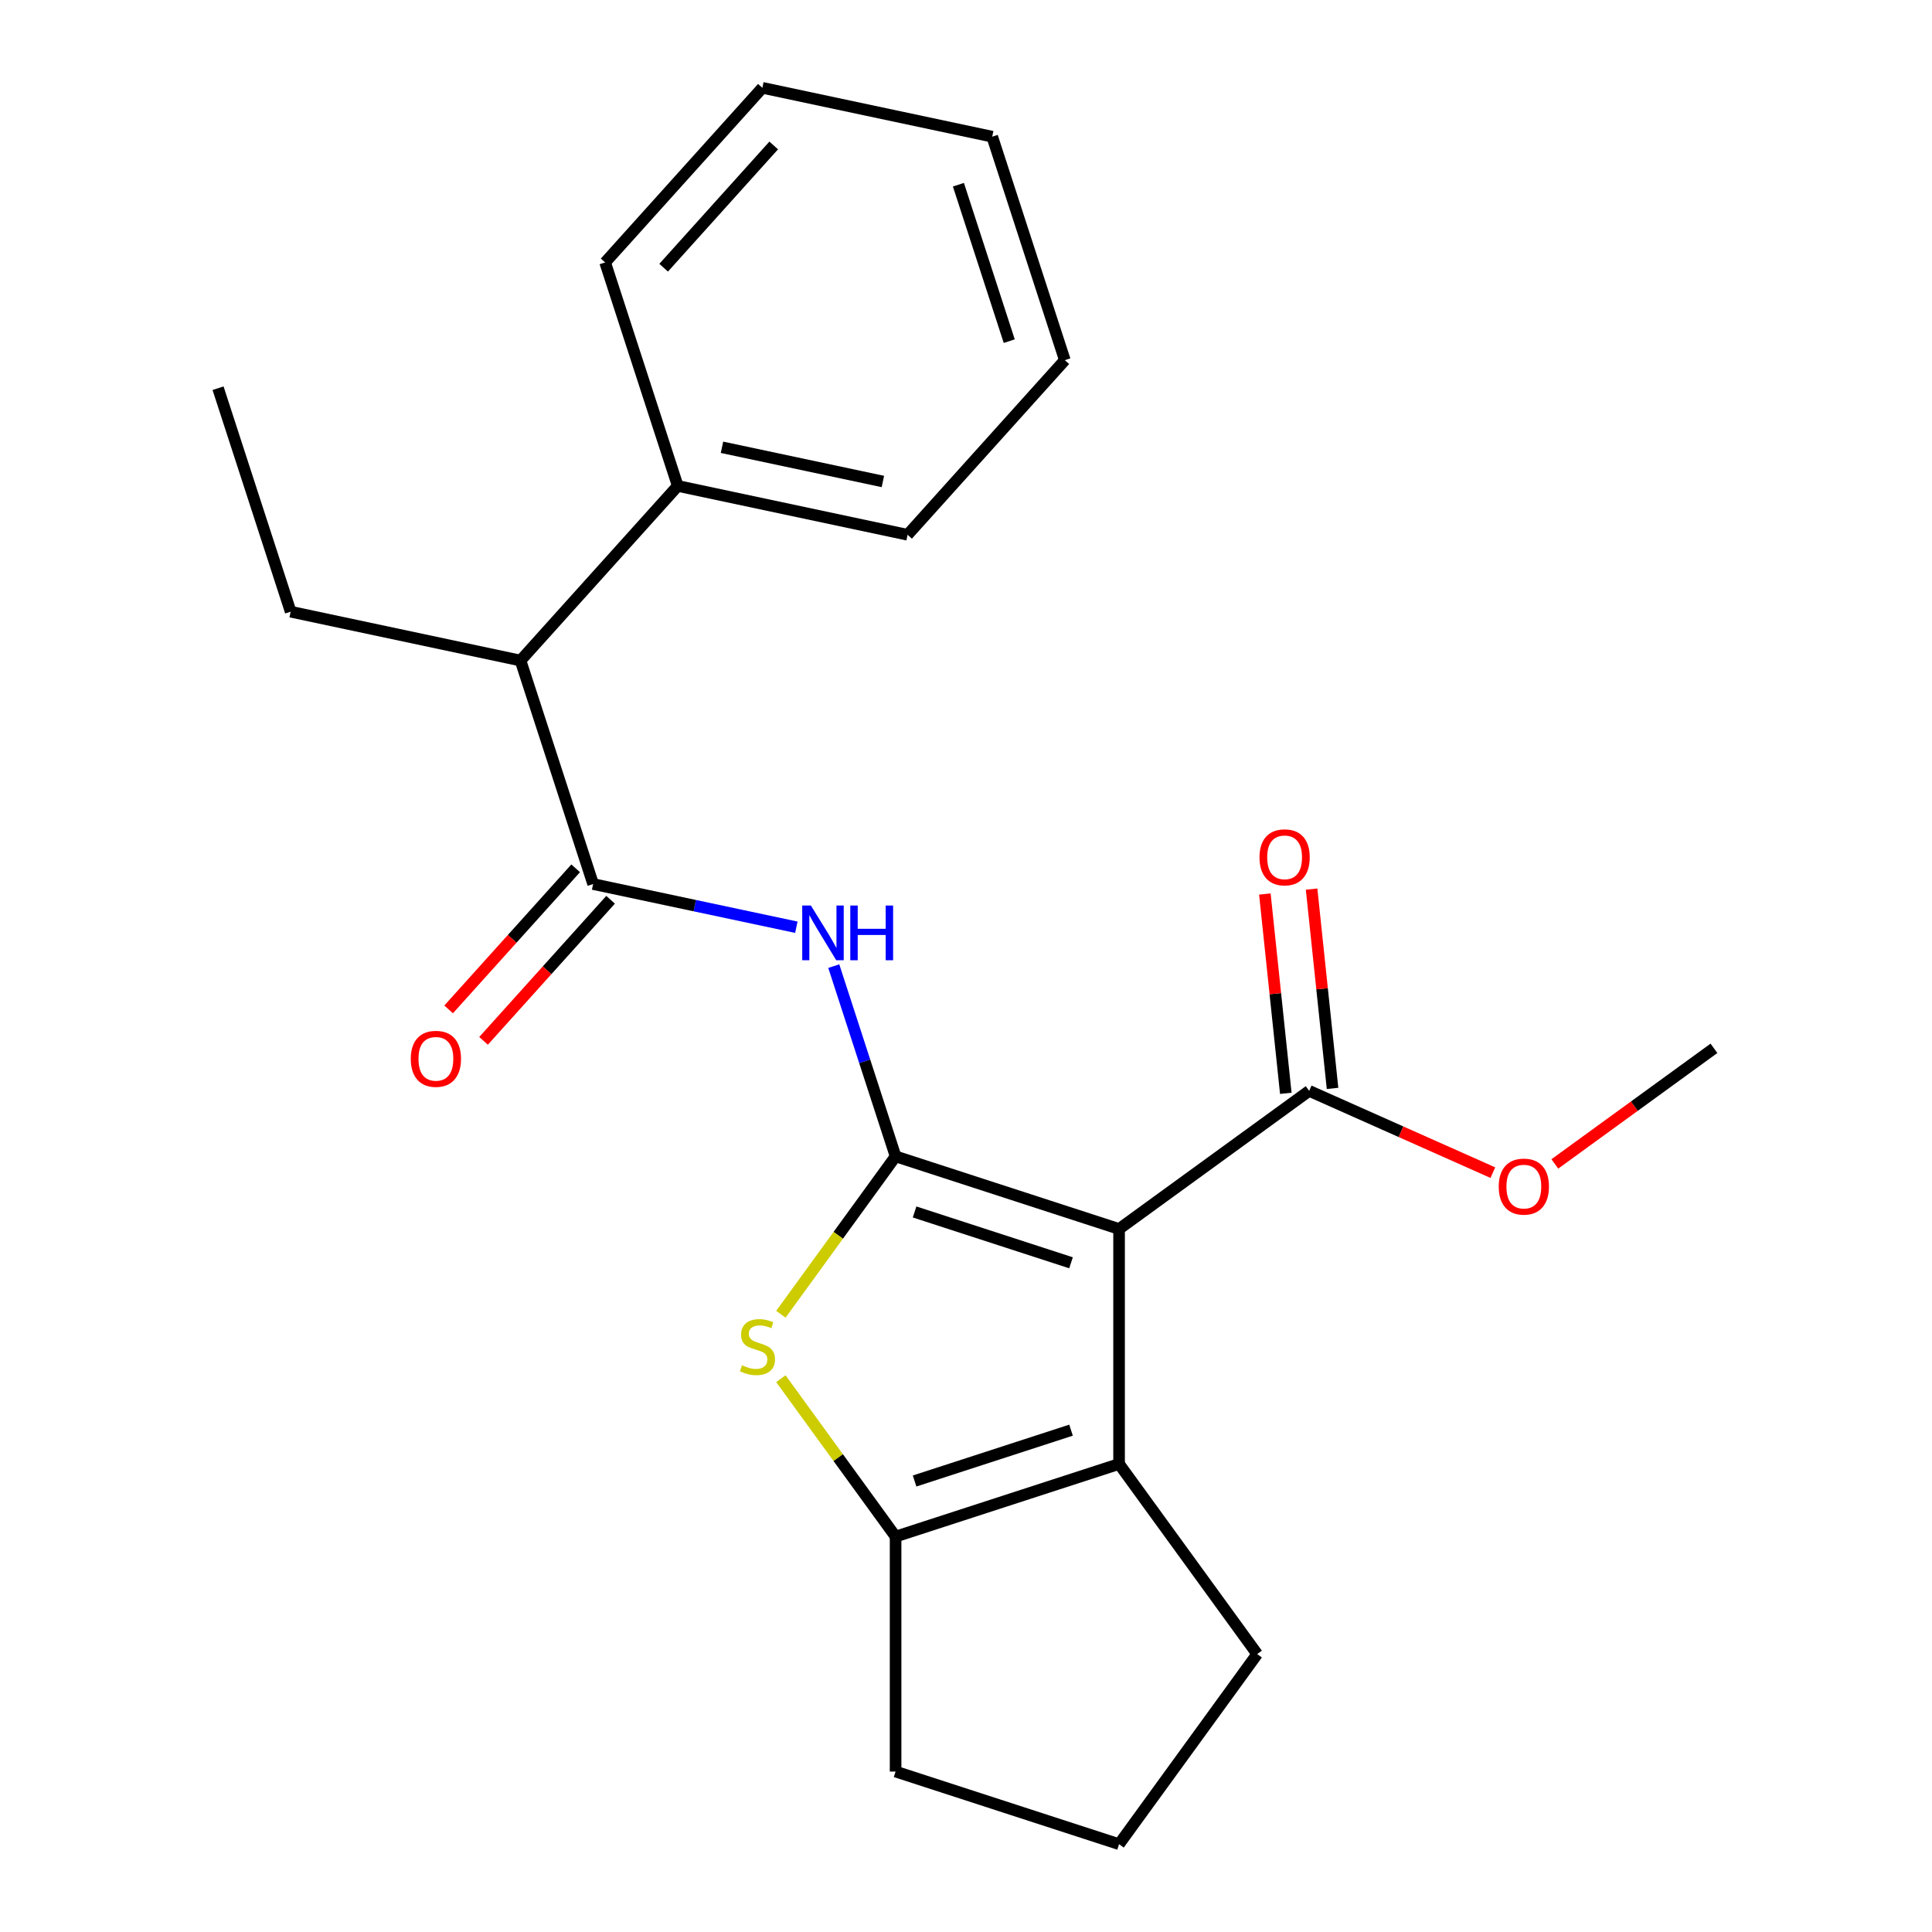 <?xml version='1.0' encoding='iso-8859-1'?>
<svg version='1.1' baseProfile='full'
              xmlns='http://www.w3.org/2000/svg'
                      xmlns:rdkit='http://www.rdkit.org/xml'
                      xmlns:xlink='http://www.w3.org/1999/xlink'
                  xml:space='preserve'
width='1000px' height='1000px' viewBox='0 0 1000 1000'>
<!-- END OF HEADER -->
<rect style='opacity:1.0;fill:#FFFFFF;stroke:none' width='1000' height='1000' x='0' y='0'> </rect>
<path class='bond-0' d='M 463.555,598.537 L 579.229,636.122' style='fill:none;fill-rule:evenodd;stroke:#000000;stroke-width:6px;stroke-linecap:butt;stroke-linejoin:miter;stroke-opacity:1' />
<path class='bond-0' d='M 473.389,627.31 L 554.361,653.619' style='fill:none;fill-rule:evenodd;stroke:#000000;stroke-width:6px;stroke-linecap:butt;stroke-linejoin:miter;stroke-opacity:1' />
<path class='bond-1' d='M 463.555,598.537 L 433.87,639.395' style='fill:none;fill-rule:evenodd;stroke:#000000;stroke-width:6px;stroke-linecap:butt;stroke-linejoin:miter;stroke-opacity:1' />
<path class='bond-1' d='M 433.87,639.395 L 404.185,680.253' style='fill:none;fill-rule:evenodd;stroke:#CCCC00;stroke-width:6px;stroke-linecap:butt;stroke-linejoin:miter;stroke-opacity:1' />
<path class='bond-3' d='M 463.555,598.537 L 447.557,549.301' style='fill:none;fill-rule:evenodd;stroke:#000000;stroke-width:6px;stroke-linecap:butt;stroke-linejoin:miter;stroke-opacity:1' />
<path class='bond-3' d='M 447.557,549.301 L 431.559,500.064' style='fill:none;fill-rule:evenodd;stroke:#0000FF;stroke-width:6px;stroke-linecap:butt;stroke-linejoin:miter;stroke-opacity:1' />
<path class='bond-2' d='M 579.229,636.122 L 579.229,757.749' style='fill:none;fill-rule:evenodd;stroke:#000000;stroke-width:6px;stroke-linecap:butt;stroke-linejoin:miter;stroke-opacity:1' />
<path class='bond-6' d='M 579.229,636.122 L 677.627,564.632' style='fill:none;fill-rule:evenodd;stroke:#000000;stroke-width:6px;stroke-linecap:butt;stroke-linejoin:miter;stroke-opacity:1' />
<path class='bond-4' d='M 404.185,713.618 L 433.87,754.476' style='fill:none;fill-rule:evenodd;stroke:#CCCC00;stroke-width:6px;stroke-linecap:butt;stroke-linejoin:miter;stroke-opacity:1' />
<path class='bond-4' d='M 433.87,754.476 L 463.555,795.334' style='fill:none;fill-rule:evenodd;stroke:#000000;stroke-width:6px;stroke-linecap:butt;stroke-linejoin:miter;stroke-opacity:1' />
<path class='bond-12' d='M 579.229,757.749 L 650.72,856.147' style='fill:none;fill-rule:evenodd;stroke:#000000;stroke-width:6px;stroke-linecap:butt;stroke-linejoin:miter;stroke-opacity:1' />
<path class='bond-23' d='M 579.229,757.749 L 463.555,795.334' style='fill:none;fill-rule:evenodd;stroke:#000000;stroke-width:6px;stroke-linecap:butt;stroke-linejoin:miter;stroke-opacity:1' />
<path class='bond-23' d='M 554.361,740.252 L 473.389,766.561' style='fill:none;fill-rule:evenodd;stroke:#000000;stroke-width:6px;stroke-linecap:butt;stroke-linejoin:miter;stroke-opacity:1' />
<path class='bond-5' d='M 412.19,479.934 L 359.595,468.755' style='fill:none;fill-rule:evenodd;stroke:#0000FF;stroke-width:6px;stroke-linecap:butt;stroke-linejoin:miter;stroke-opacity:1' />
<path class='bond-5' d='M 359.595,468.755 L 307.001,457.576' style='fill:none;fill-rule:evenodd;stroke:#000000;stroke-width:6px;stroke-linecap:butt;stroke-linejoin:miter;stroke-opacity:1' />
<path class='bond-13' d='M 463.555,795.334 L 463.555,916.961' style='fill:none;fill-rule:evenodd;stroke:#000000;stroke-width:6px;stroke-linecap:butt;stroke-linejoin:miter;stroke-opacity:1' />
<path class='bond-7' d='M 307.001,457.576 L 269.416,341.901' style='fill:none;fill-rule:evenodd;stroke:#000000;stroke-width:6px;stroke-linecap:butt;stroke-linejoin:miter;stroke-opacity:1' />
<path class='bond-8' d='M 297.963,449.437 L 265.086,485.95' style='fill:none;fill-rule:evenodd;stroke:#000000;stroke-width:6px;stroke-linecap:butt;stroke-linejoin:miter;stroke-opacity:1' />
<path class='bond-8' d='M 265.086,485.95 L 232.21,522.463' style='fill:none;fill-rule:evenodd;stroke:#FF0000;stroke-width:6px;stroke-linecap:butt;stroke-linejoin:miter;stroke-opacity:1' />
<path class='bond-8' d='M 316.04,465.714 L 283.164,502.227' style='fill:none;fill-rule:evenodd;stroke:#000000;stroke-width:6px;stroke-linecap:butt;stroke-linejoin:miter;stroke-opacity:1' />
<path class='bond-8' d='M 283.164,502.227 L 250.287,538.74' style='fill:none;fill-rule:evenodd;stroke:#FF0000;stroke-width:6px;stroke-linecap:butt;stroke-linejoin:miter;stroke-opacity:1' />
<path class='bond-9' d='M 689.723,563.36 L 684.302,511.78' style='fill:none;fill-rule:evenodd;stroke:#000000;stroke-width:6px;stroke-linecap:butt;stroke-linejoin:miter;stroke-opacity:1' />
<path class='bond-9' d='M 684.302,511.78 L 678.881,460.2' style='fill:none;fill-rule:evenodd;stroke:#FF0000;stroke-width:6px;stroke-linecap:butt;stroke-linejoin:miter;stroke-opacity:1' />
<path class='bond-9' d='M 665.531,565.903 L 660.11,514.323' style='fill:none;fill-rule:evenodd;stroke:#000000;stroke-width:6px;stroke-linecap:butt;stroke-linejoin:miter;stroke-opacity:1' />
<path class='bond-9' d='M 660.11,514.323 L 654.689,462.743' style='fill:none;fill-rule:evenodd;stroke:#FF0000;stroke-width:6px;stroke-linecap:butt;stroke-linejoin:miter;stroke-opacity:1' />
<path class='bond-11' d='M 677.627,564.632 L 725.163,585.796' style='fill:none;fill-rule:evenodd;stroke:#000000;stroke-width:6px;stroke-linecap:butt;stroke-linejoin:miter;stroke-opacity:1' />
<path class='bond-11' d='M 725.163,585.796 L 772.698,606.96' style='fill:none;fill-rule:evenodd;stroke:#FF0000;stroke-width:6px;stroke-linecap:butt;stroke-linejoin:miter;stroke-opacity:1' />
<path class='bond-10' d='M 269.416,341.901 L 350.801,251.515' style='fill:none;fill-rule:evenodd;stroke:#000000;stroke-width:6px;stroke-linecap:butt;stroke-linejoin:miter;stroke-opacity:1' />
<path class='bond-15' d='M 269.416,341.901 L 150.447,316.614' style='fill:none;fill-rule:evenodd;stroke:#000000;stroke-width:6px;stroke-linecap:butt;stroke-linejoin:miter;stroke-opacity:1' />
<path class='bond-16' d='M 350.801,251.515 L 469.77,276.803' style='fill:none;fill-rule:evenodd;stroke:#000000;stroke-width:6px;stroke-linecap:butt;stroke-linejoin:miter;stroke-opacity:1' />
<path class='bond-16' d='M 373.704,231.514 L 456.982,249.216' style='fill:none;fill-rule:evenodd;stroke:#000000;stroke-width:6px;stroke-linecap:butt;stroke-linejoin:miter;stroke-opacity:1' />
<path class='bond-17' d='M 350.801,251.515 L 313.216,135.841' style='fill:none;fill-rule:evenodd;stroke:#000000;stroke-width:6px;stroke-linecap:butt;stroke-linejoin:miter;stroke-opacity:1' />
<path class='bond-18' d='M 804.78,602.447 L 845.959,572.529' style='fill:none;fill-rule:evenodd;stroke:#FF0000;stroke-width:6px;stroke-linecap:butt;stroke-linejoin:miter;stroke-opacity:1' />
<path class='bond-18' d='M 845.959,572.529 L 887.137,542.611' style='fill:none;fill-rule:evenodd;stroke:#000000;stroke-width:6px;stroke-linecap:butt;stroke-linejoin:miter;stroke-opacity:1' />
<path class='bond-24' d='M 650.72,856.147 L 579.229,954.545' style='fill:none;fill-rule:evenodd;stroke:#000000;stroke-width:6px;stroke-linecap:butt;stroke-linejoin:miter;stroke-opacity:1' />
<path class='bond-14' d='M 463.555,916.961 L 579.229,954.545' style='fill:none;fill-rule:evenodd;stroke:#000000;stroke-width:6px;stroke-linecap:butt;stroke-linejoin:miter;stroke-opacity:1' />
<path class='bond-19' d='M 150.447,316.614 L 112.863,200.94' style='fill:none;fill-rule:evenodd;stroke:#000000;stroke-width:6px;stroke-linecap:butt;stroke-linejoin:miter;stroke-opacity:1' />
<path class='bond-21' d='M 469.77,276.803 L 551.154,186.416' style='fill:none;fill-rule:evenodd;stroke:#000000;stroke-width:6px;stroke-linecap:butt;stroke-linejoin:miter;stroke-opacity:1' />
<path class='bond-20' d='M 313.216,135.841 L 394.6,45.455' style='fill:none;fill-rule:evenodd;stroke:#000000;stroke-width:6px;stroke-linecap:butt;stroke-linejoin:miter;stroke-opacity:1' />
<path class='bond-20' d='M 343.501,138.56 L 400.47,75.289' style='fill:none;fill-rule:evenodd;stroke:#000000;stroke-width:6px;stroke-linecap:butt;stroke-linejoin:miter;stroke-opacity:1' />
<path class='bond-25' d='M 394.6,45.455 L 513.569,70.742' style='fill:none;fill-rule:evenodd;stroke:#000000;stroke-width:6px;stroke-linecap:butt;stroke-linejoin:miter;stroke-opacity:1' />
<path class='bond-22' d='M 551.154,186.416 L 513.569,70.742' style='fill:none;fill-rule:evenodd;stroke:#000000;stroke-width:6px;stroke-linecap:butt;stroke-linejoin:miter;stroke-opacity:1' />
<path class='bond-22' d='M 522.382,176.582 L 496.072,95.61' style='fill:none;fill-rule:evenodd;stroke:#000000;stroke-width:6px;stroke-linecap:butt;stroke-linejoin:miter;stroke-opacity:1' />
<path  class='atom-2' d='M 384.065 706.656
Q 384.385 706.776, 385.705 707.336
Q 387.025 707.896, 388.465 708.256
Q 389.945 708.576, 391.385 708.576
Q 394.065 708.576, 395.625 707.296
Q 397.185 705.976, 397.185 703.696
Q 397.185 702.136, 396.385 701.176
Q 395.625 700.216, 394.425 699.696
Q 393.225 699.176, 391.225 698.576
Q 388.705 697.816, 387.185 697.096
Q 385.705 696.376, 384.625 694.856
Q 383.585 693.336, 383.585 690.776
Q 383.585 687.216, 385.985 685.016
Q 388.425 682.816, 393.225 682.816
Q 396.505 682.816, 400.225 684.376
L 399.305 687.456
Q 395.905 686.056, 393.345 686.056
Q 390.585 686.056, 389.065 687.216
Q 387.545 688.336, 387.585 690.296
Q 387.585 691.816, 388.345 692.736
Q 389.145 693.656, 390.265 694.176
Q 391.425 694.696, 393.345 695.296
Q 395.905 696.096, 397.425 696.896
Q 398.945 697.696, 400.025 699.336
Q 401.145 700.936, 401.145 703.696
Q 401.145 707.616, 398.505 709.736
Q 395.905 711.816, 391.545 711.816
Q 389.025 711.816, 387.105 711.256
Q 385.225 710.736, 382.985 709.816
L 384.065 706.656
' fill='#CCCC00'/>
<path  class='atom-4' d='M 419.71 468.703
L 428.99 483.703
Q 429.91 485.183, 431.39 487.863
Q 432.87 490.543, 432.95 490.703
L 432.95 468.703
L 436.71 468.703
L 436.71 497.023
L 432.83 497.023
L 422.87 480.623
Q 421.71 478.703, 420.47 476.503
Q 419.27 474.303, 418.91 473.623
L 418.91 497.023
L 415.23 497.023
L 415.23 468.703
L 419.71 468.703
' fill='#0000FF'/>
<path  class='atom-4' d='M 440.11 468.703
L 443.95 468.703
L 443.95 480.743
L 458.43 480.743
L 458.43 468.703
L 462.27 468.703
L 462.27 497.023
L 458.43 497.023
L 458.43 483.943
L 443.95 483.943
L 443.95 497.023
L 440.11 497.023
L 440.11 468.703
' fill='#0000FF'/>
<path  class='atom-9' d='M 212.617 548.042
Q 212.617 541.242, 215.977 537.442
Q 219.337 533.642, 225.617 533.642
Q 231.897 533.642, 235.257 537.442
Q 238.617 541.242, 238.617 548.042
Q 238.617 554.922, 235.217 558.842
Q 231.817 562.722, 225.617 562.722
Q 219.377 562.722, 215.977 558.842
Q 212.617 554.962, 212.617 548.042
M 225.617 559.522
Q 229.937 559.522, 232.257 556.642
Q 234.617 553.722, 234.617 548.042
Q 234.617 542.482, 232.257 539.682
Q 229.937 536.842, 225.617 536.842
Q 221.297 536.842, 218.937 539.642
Q 216.617 542.442, 216.617 548.042
Q 216.617 553.762, 218.937 556.642
Q 221.297 559.522, 225.617 559.522
' fill='#FF0000'/>
<path  class='atom-10' d='M 651.914 443.751
Q 651.914 436.951, 655.274 433.151
Q 658.634 429.351, 664.914 429.351
Q 671.194 429.351, 674.554 433.151
Q 677.914 436.951, 677.914 443.751
Q 677.914 450.631, 674.514 454.551
Q 671.114 458.431, 664.914 458.431
Q 658.674 458.431, 655.274 454.551
Q 651.914 450.671, 651.914 443.751
M 664.914 455.231
Q 669.234 455.231, 671.554 452.351
Q 673.914 449.431, 673.914 443.751
Q 673.914 438.191, 671.554 435.391
Q 669.234 432.551, 664.914 432.551
Q 660.594 432.551, 658.234 435.351
Q 655.914 438.151, 655.914 443.751
Q 655.914 449.471, 658.234 452.351
Q 660.594 455.231, 664.914 455.231
' fill='#FF0000'/>
<path  class='atom-12' d='M 775.739 614.182
Q 775.739 607.382, 779.099 603.582
Q 782.459 599.782, 788.739 599.782
Q 795.019 599.782, 798.379 603.582
Q 801.739 607.382, 801.739 614.182
Q 801.739 621.062, 798.339 624.982
Q 794.939 628.862, 788.739 628.862
Q 782.499 628.862, 779.099 624.982
Q 775.739 621.102, 775.739 614.182
M 788.739 625.662
Q 793.059 625.662, 795.379 622.782
Q 797.739 619.862, 797.739 614.182
Q 797.739 608.622, 795.379 605.822
Q 793.059 602.982, 788.739 602.982
Q 784.419 602.982, 782.059 605.782
Q 779.739 608.582, 779.739 614.182
Q 779.739 619.902, 782.059 622.782
Q 784.419 625.662, 788.739 625.662
' fill='#FF0000'/>
</svg>
